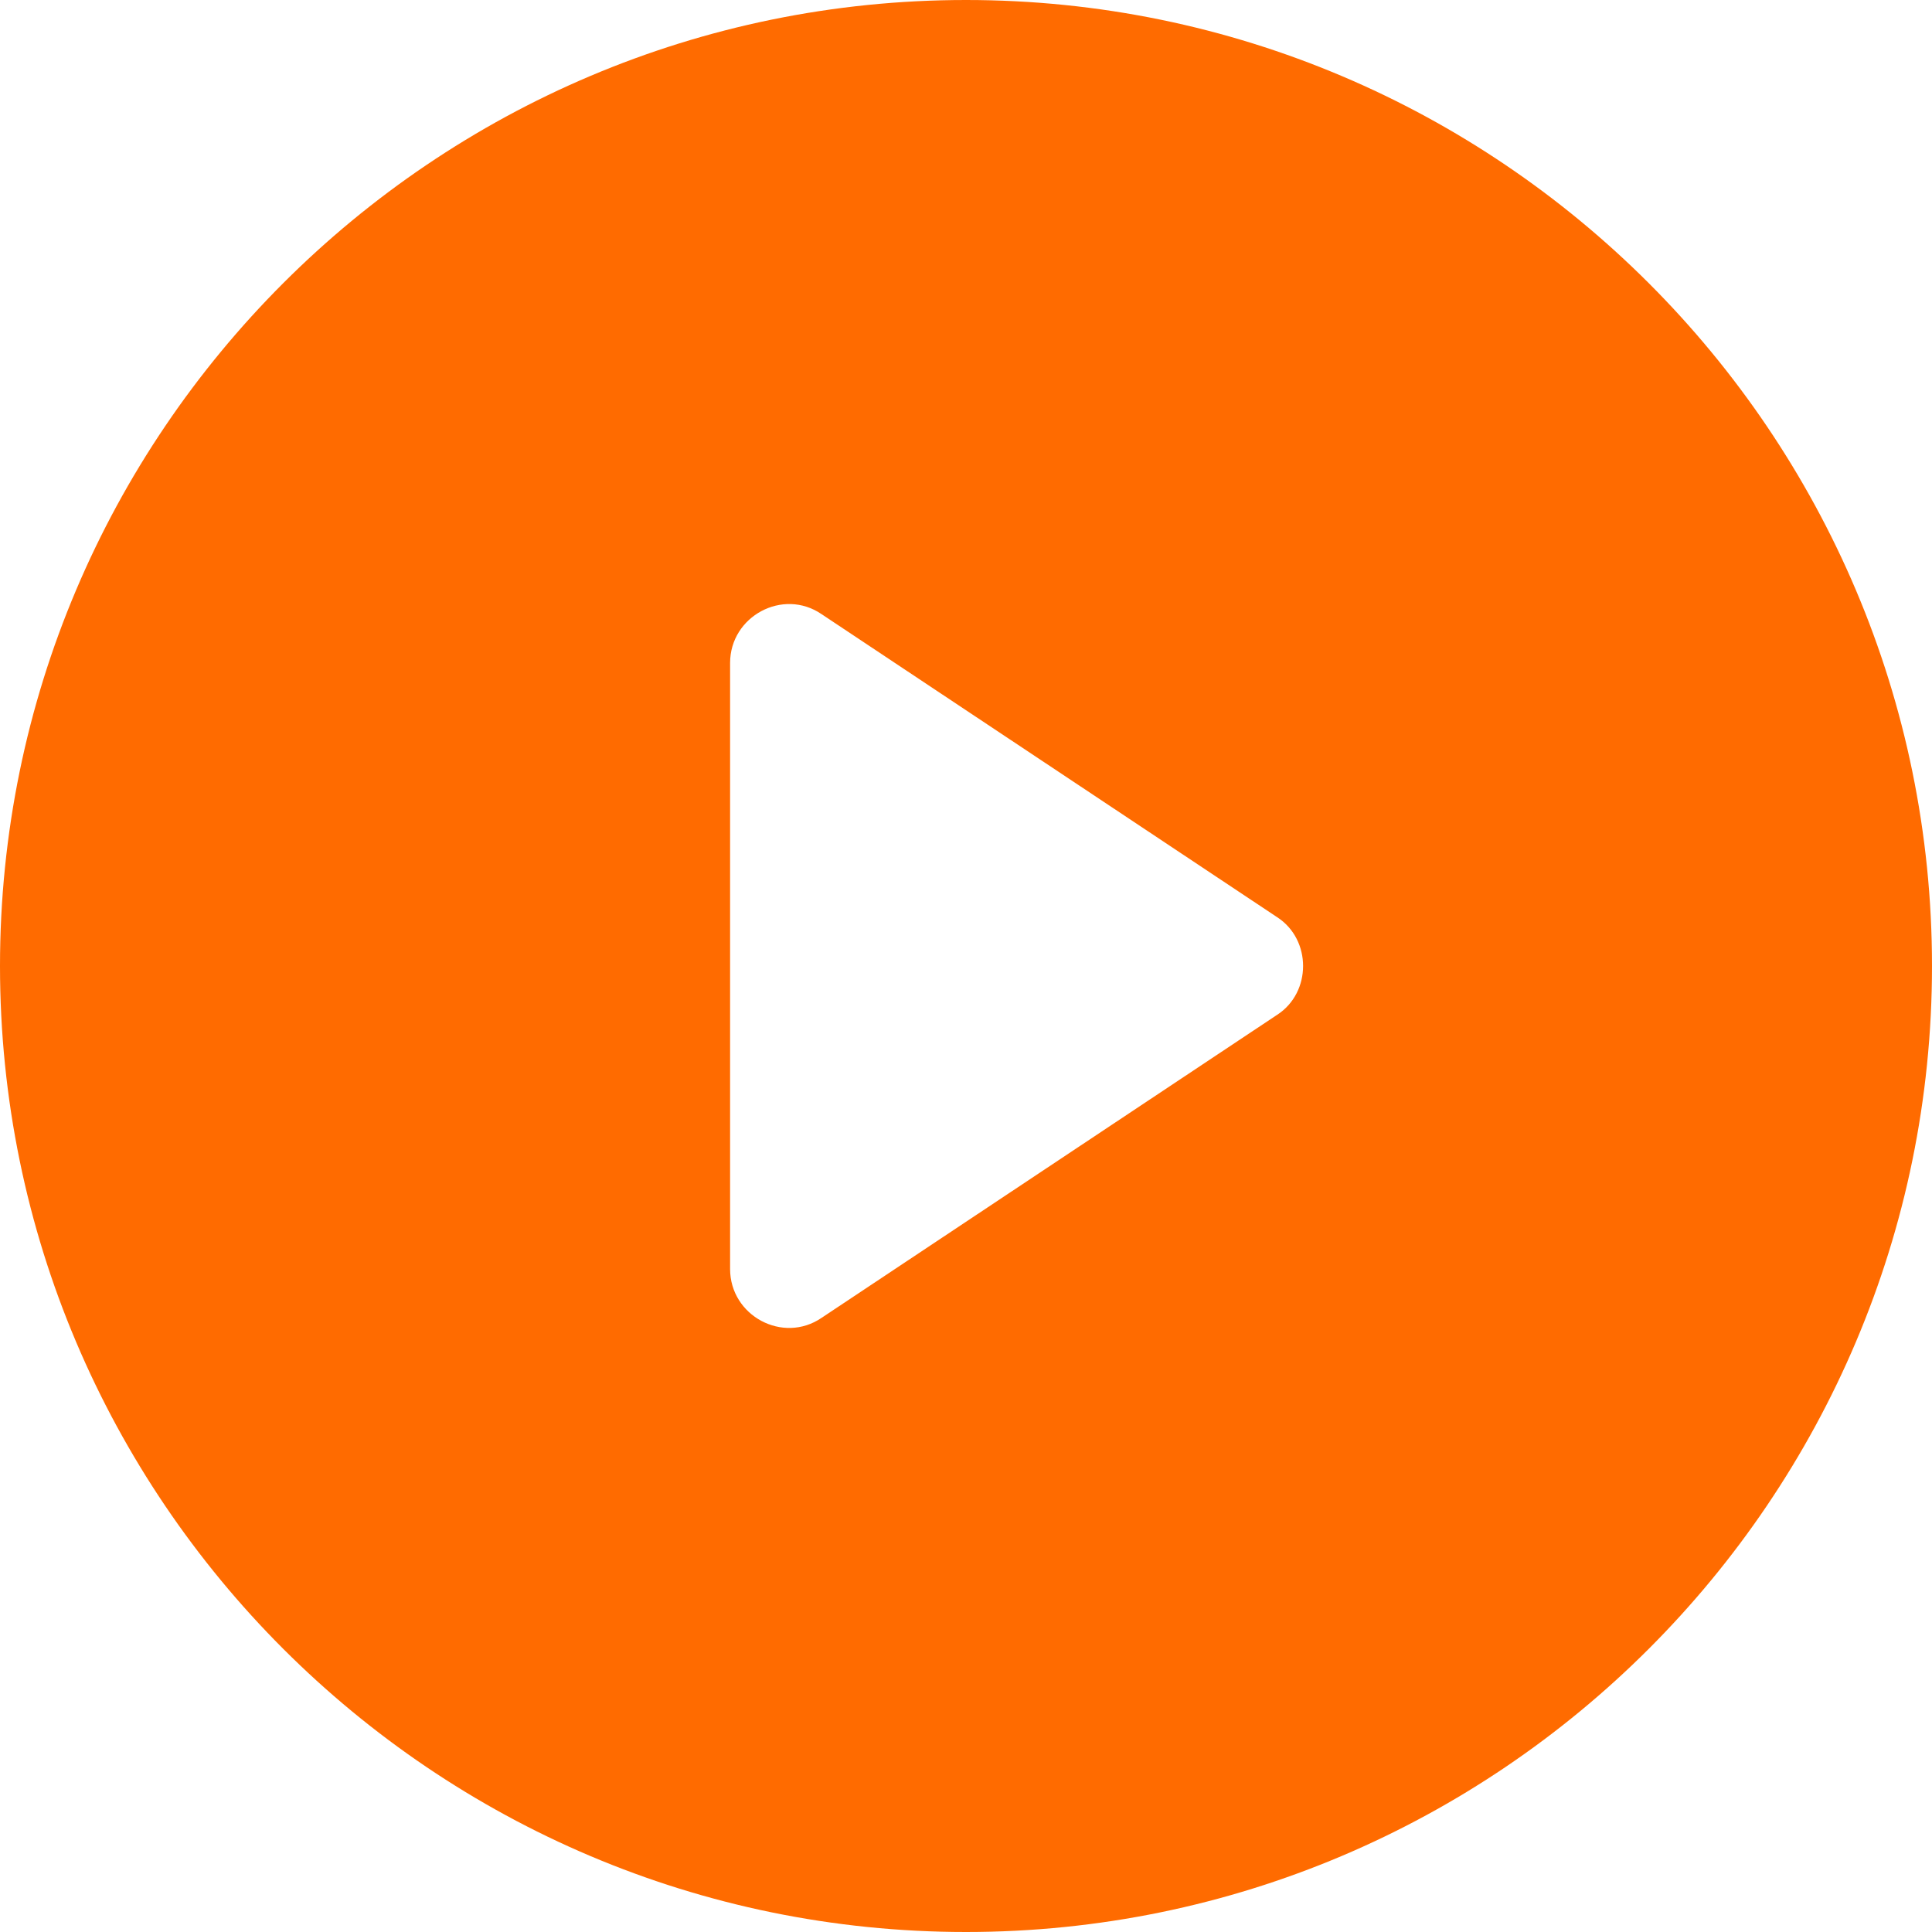 <?xml version="1.0" encoding="UTF-8"?> <svg xmlns="http://www.w3.org/2000/svg" width="380" height="380" viewBox="0 0 380 380" fill="none"> <path d="M190 0C85.2 0 0 85.2 0 190C0 294.8 85.2 380 190 380C294.8 380 380 294.8 380 190C380 85.2 294.8 0 190 0ZM251.2 199.6L161.6 259.2C154 264.4 143.6 258.8 143.6 249.6V130.4C143.6 121.2 154 115.6 161.6 120.8L251.2 180.4C258 184.8 258 195.2 251.2 199.6Z" fill="#FF6B00"></path> </svg> 